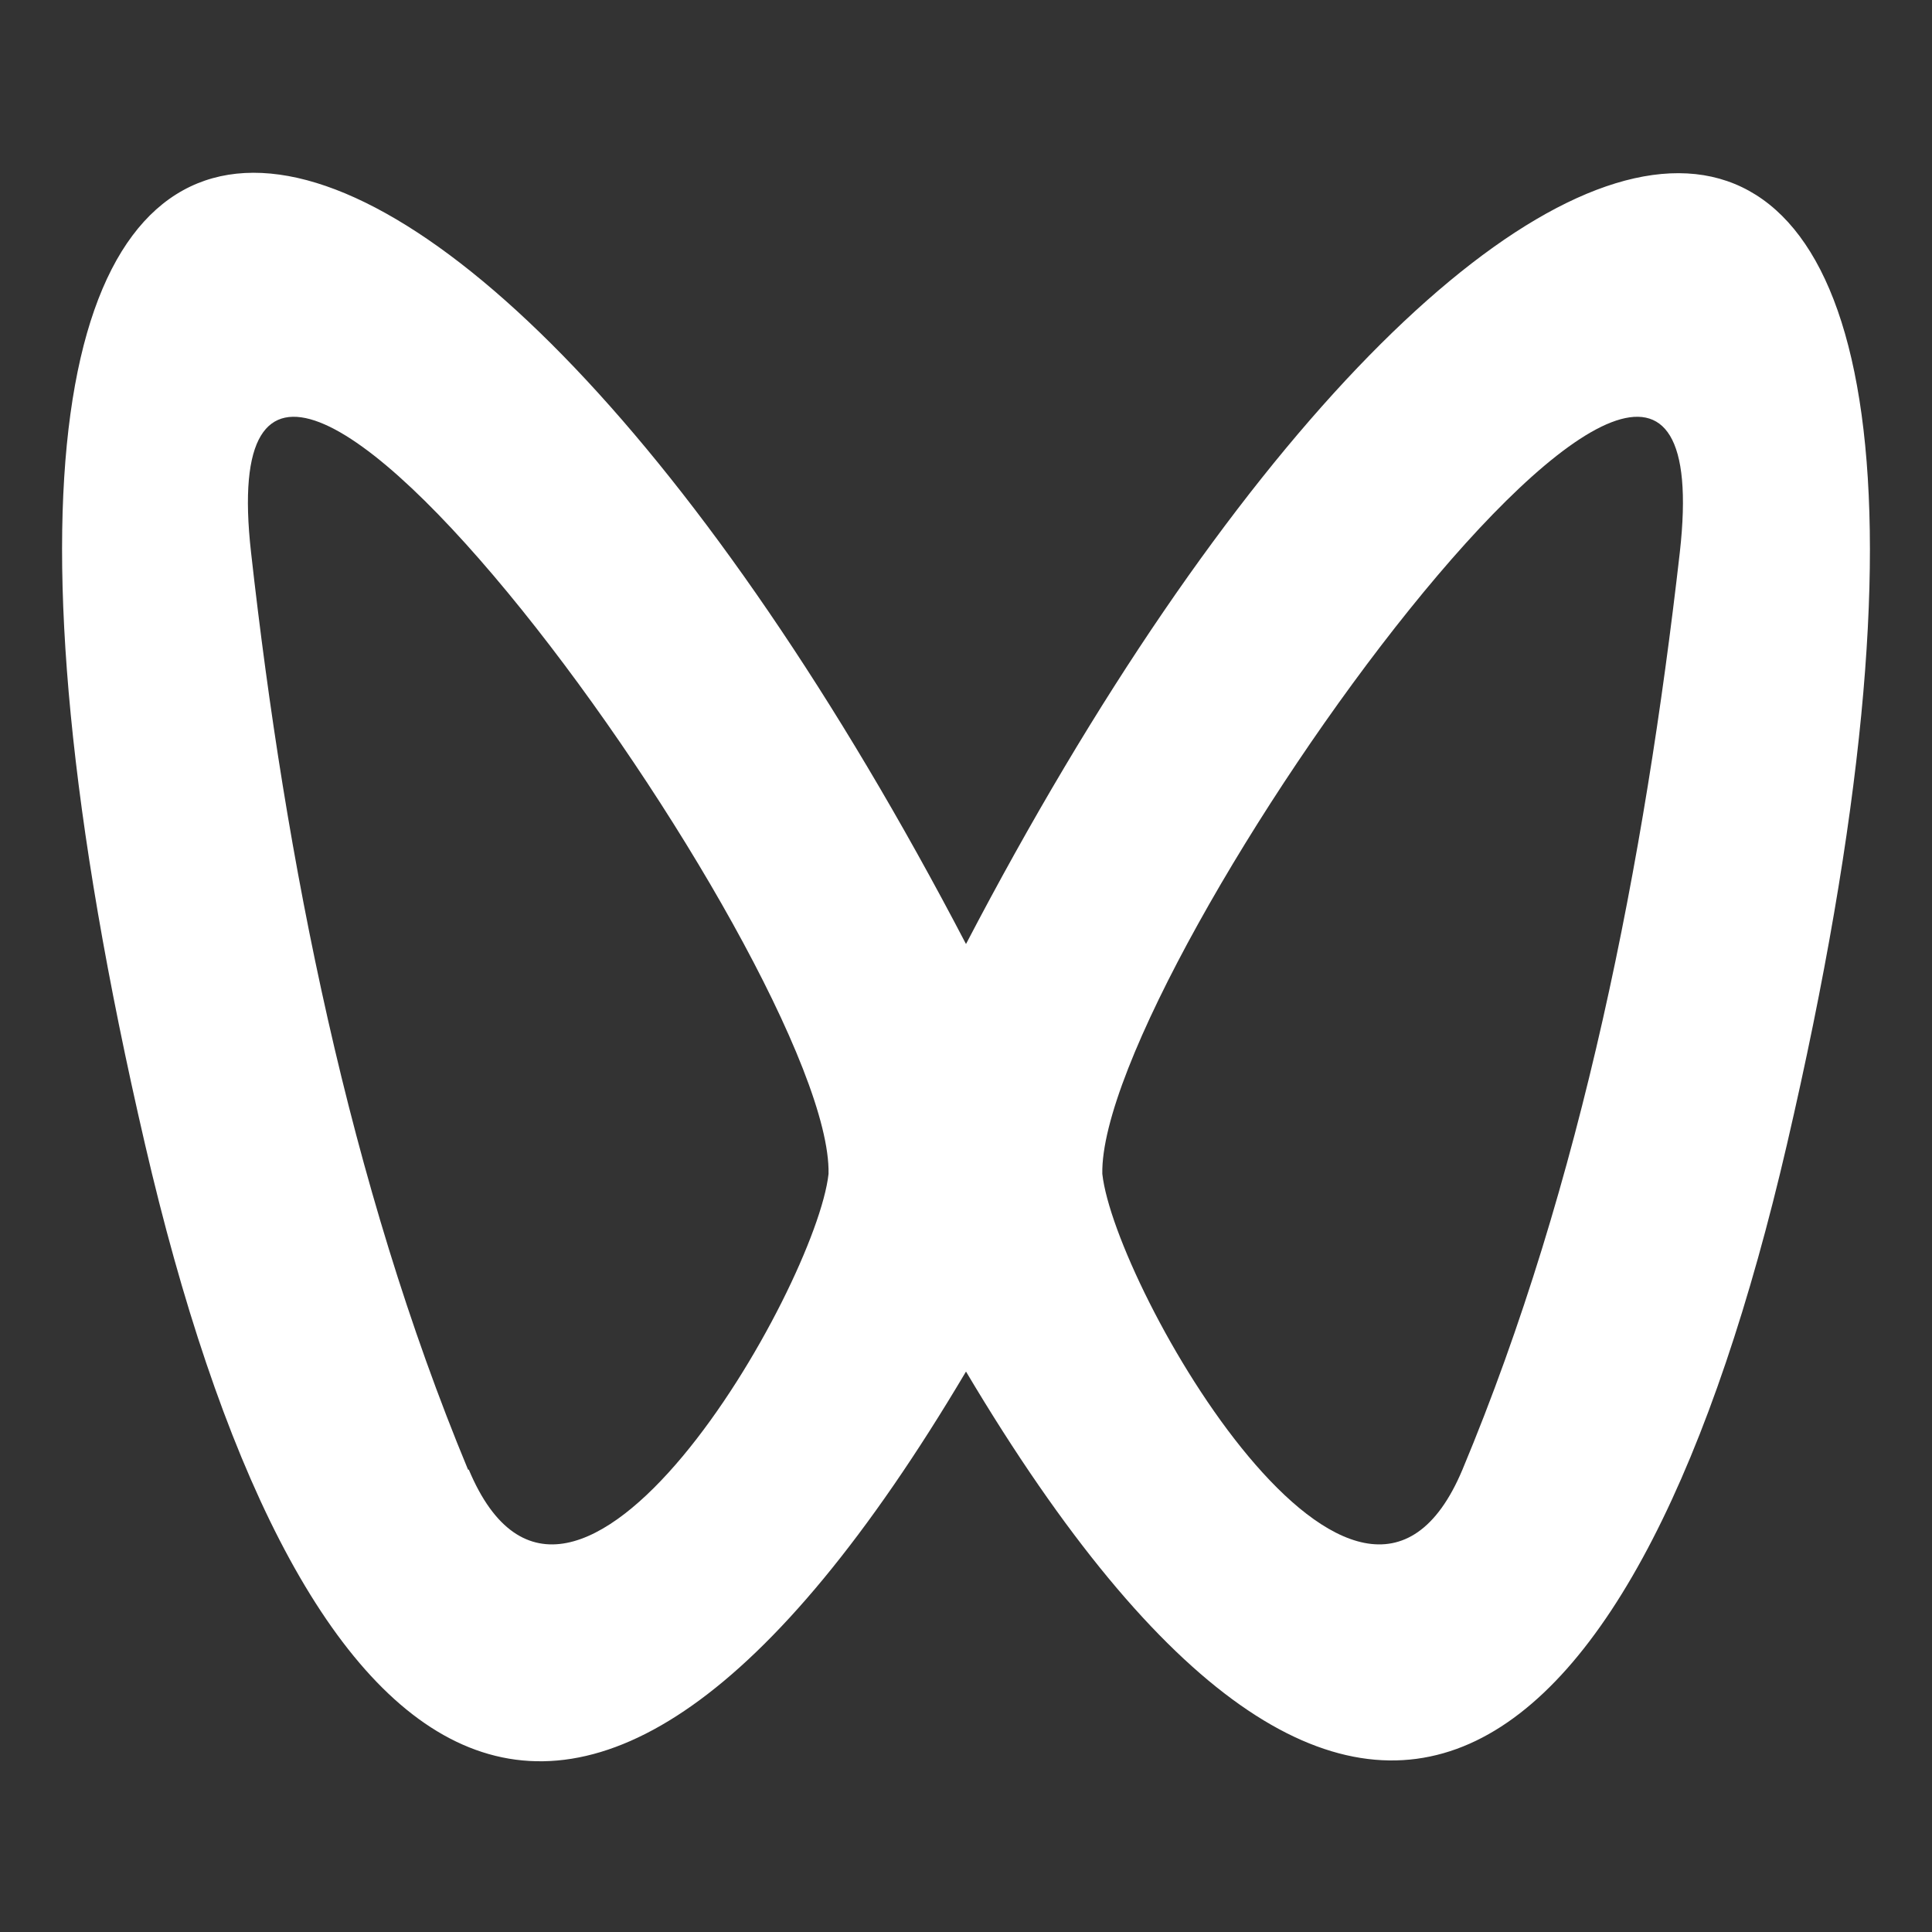 <svg id="图层_1" data-name="图层 1" xmlns="http://www.w3.org/2000/svg" viewBox="0 0 51.02 51.02">
  <rect x="0" y="0" width="51.02" height="51.02" fill="#333333" stroke="none"/>
  <defs>
    <style>
      .cls-1 {
        fill: #fff;
      }
    </style>
  </defs>
  <title>社媒icon</title>
  <path class="cls-1" d="M44.36,14.59c-.93,8.15-2.58,16.66-5.74,24.22C35.9,45.29,29.44,34,29.11,31,29,25.55,45.76,2.18,44.36,14.59Zm-32,24.22C9.22,31.25,7.54,22.74,6.63,14.59,5.23,2.18,22,25.55,21.88,31,21.55,34,15.1,45.29,12.38,38.81ZM25.51,24.93C11.74-1.46-4.28-4.74,3.83,30.22c3.87,16.71,11.27,23.56,21.68,6,10.42,17.53,17.81,10.68,21.68-6C55.3-4.71,39.28-1.46,25.51,24.93Z"/>
</svg>
